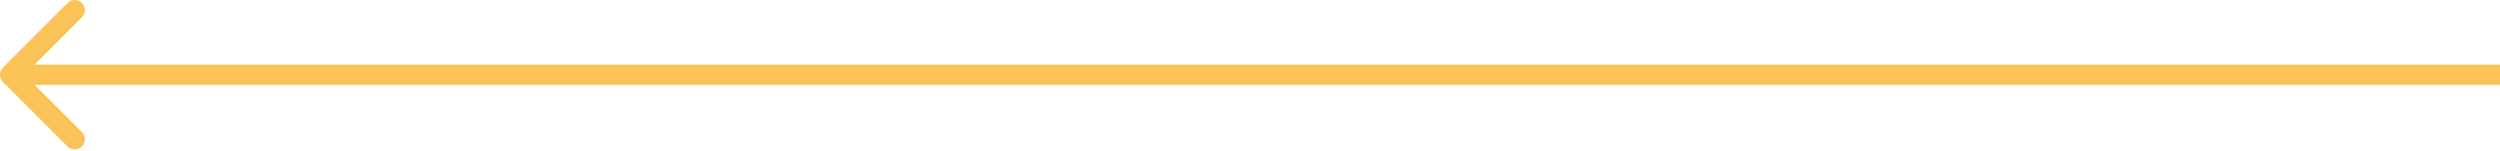 <?xml version="1.0" encoding="UTF-8"?> <svg xmlns="http://www.w3.org/2000/svg" width="1478" height="89" viewBox="0 0 1478 89" fill="none"> <path d="M1.757 39.941C-0.586 42.284 -0.586 46.083 1.757 48.426L39.941 86.61C42.284 88.953 46.083 88.953 48.426 86.61C50.77 84.267 50.77 80.468 48.426 78.125L14.485 44.184L48.426 10.242C50.77 7.899 50.77 4.1 48.426 1.757C46.083 -0.586 42.284 -0.586 39.941 1.757L1.757 39.941ZM1478 38.184L6 38.184V50.184L1478 50.184V38.184Z" fill="#FAC357"></path> </svg> 